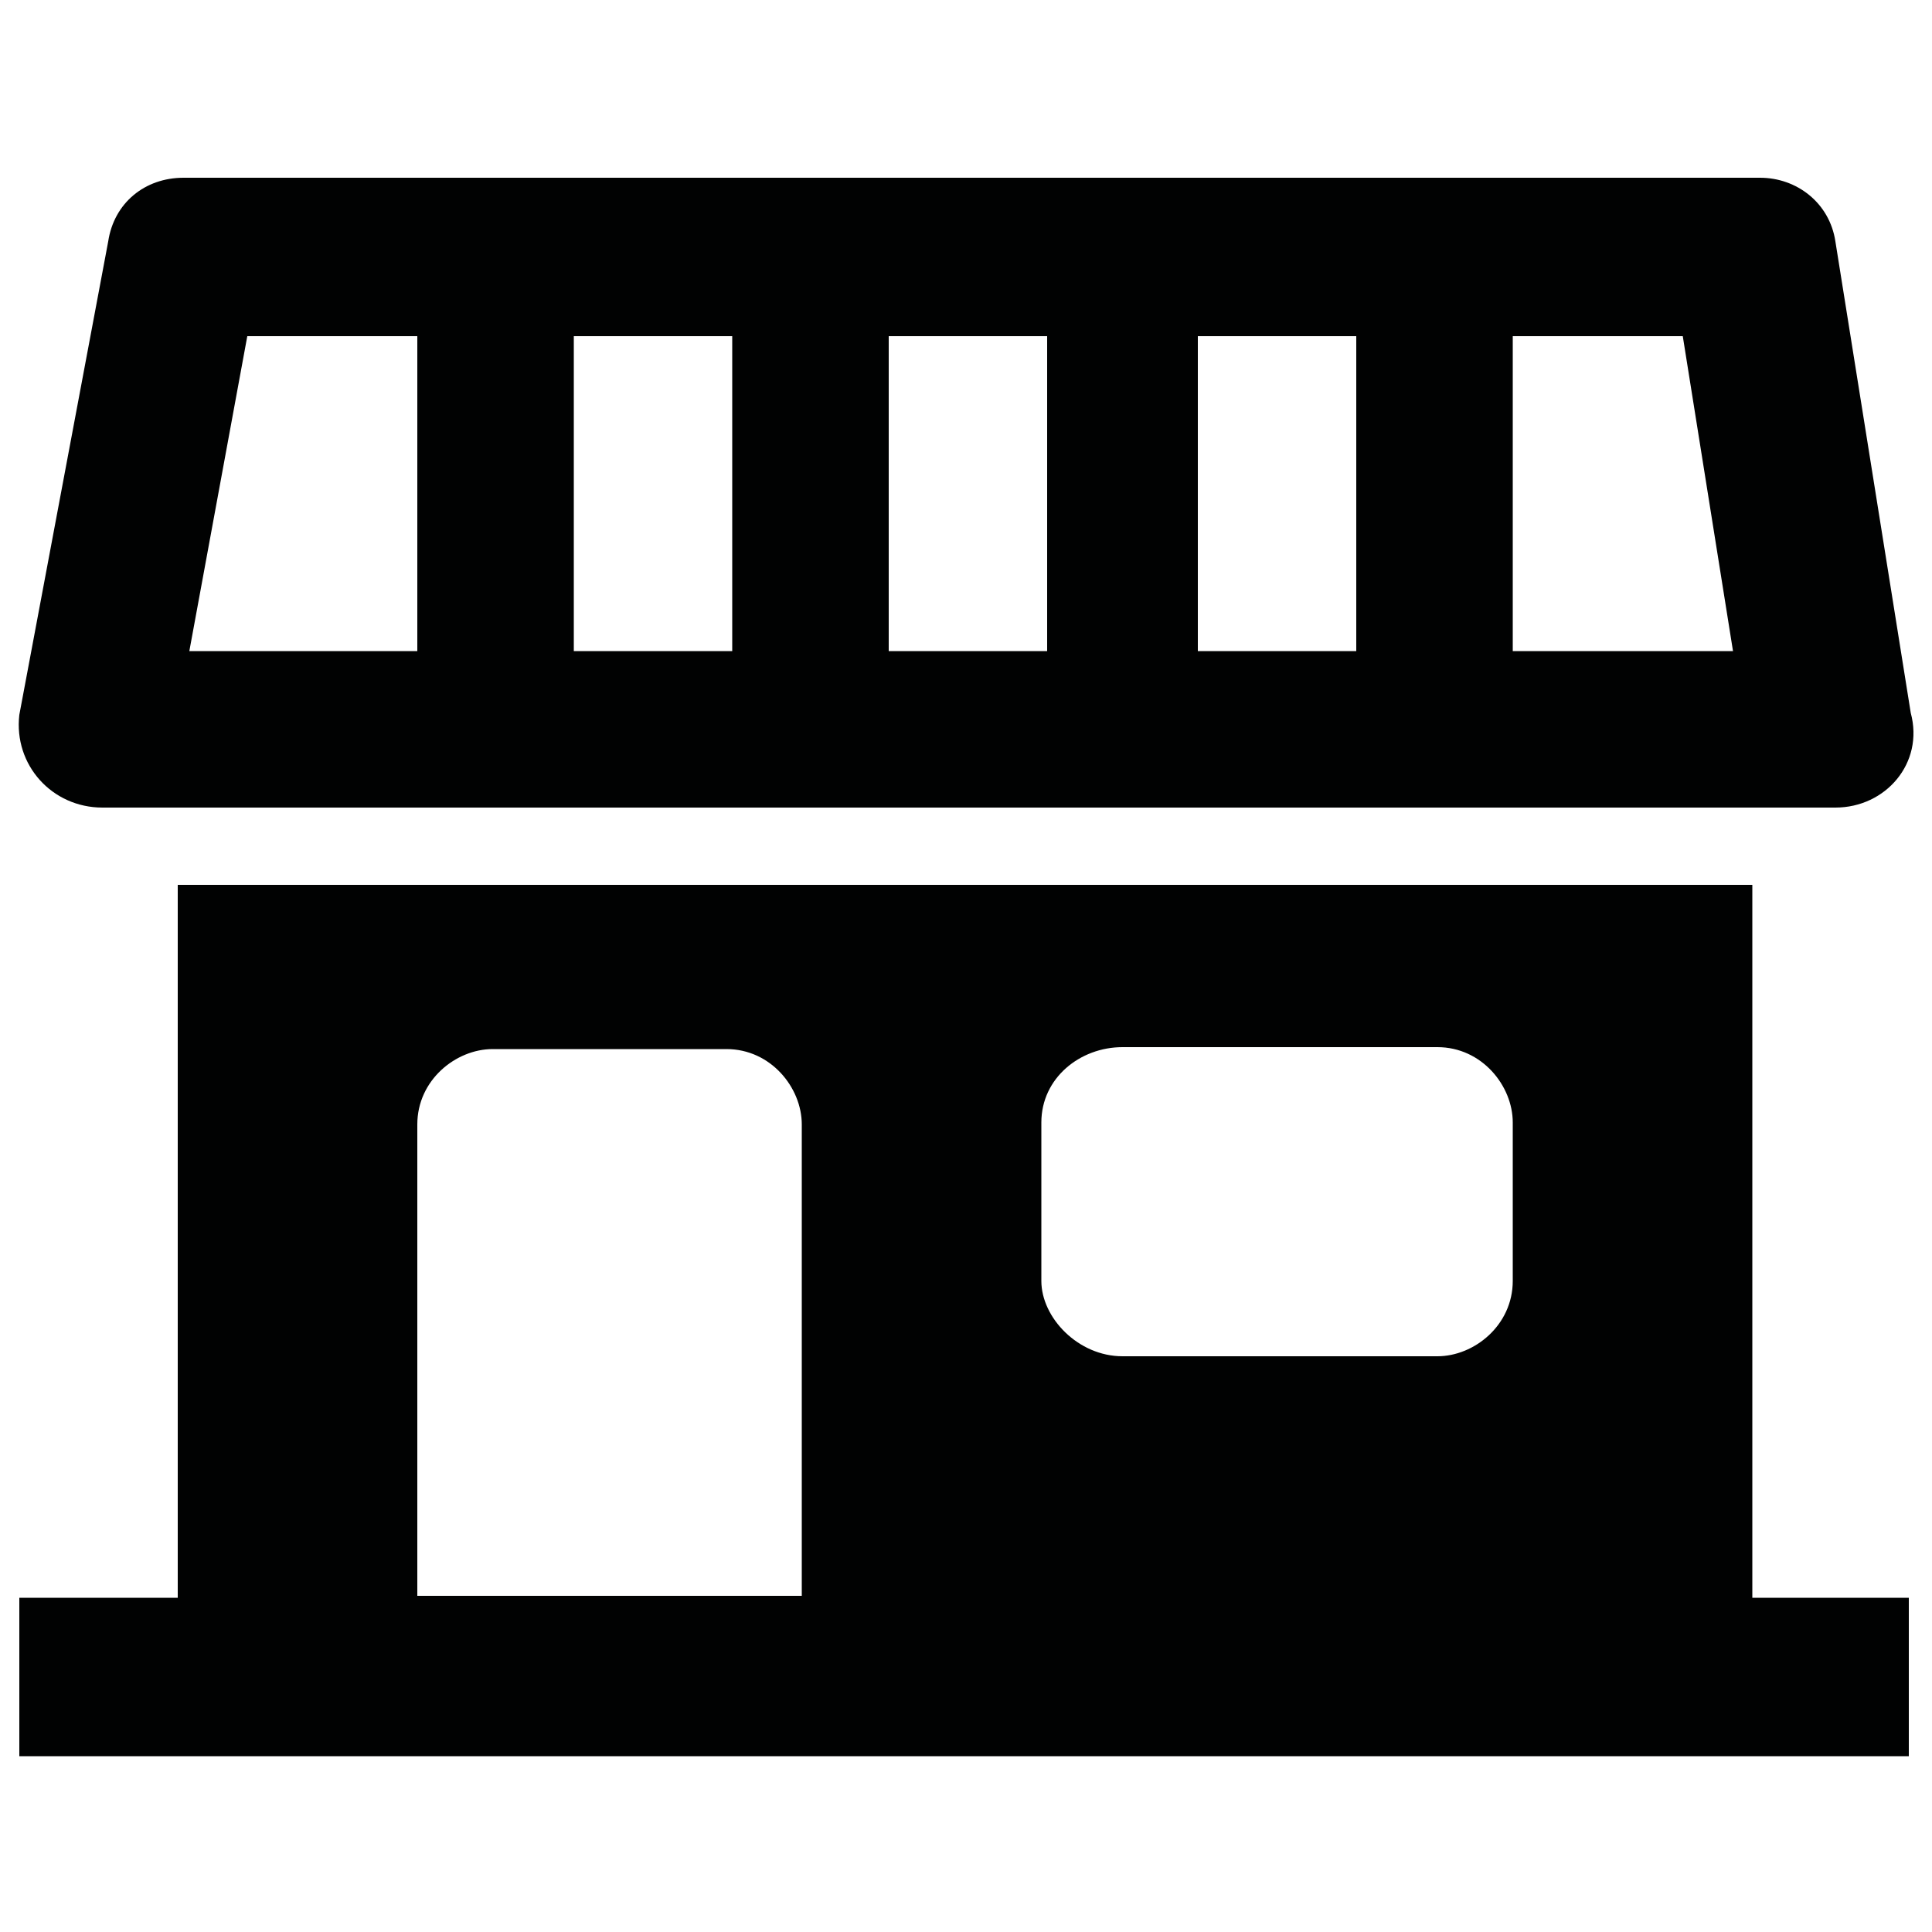 <svg xmlns="http://www.w3.org/2000/svg" xmlns:xlink="http://www.w3.org/1999/xlink" id="Capa_1" x="0px" y="0px" viewBox="0 0 100 100" style="enable-background:new 0 0 100 100;" xml:space="preserve"><style type="text/css">	.st0{fill:#010202;}</style><path class="st0" d="M90.7,82.6V45.8H9.2v36.9H1v8.2h97.8v-8.2H90.7z M41.8,82.6H21.6V58.2c0-2.3,2-3.9,3.9-3.9h12.1 c2.3,0,3.9,2,3.9,3.9v24.5H41.8z M78.3,66.3c0,2.3-2,3.9-3.9,3.9H58.1c-2.3,0-4.2-2-4.2-3.9v-8.2c0-2.3,2-3.9,4.2-3.9h16.3 c2.3,0,3.9,2,3.9,3.9V66.3z M5.3,41.8H95c2.6,0,4.6-2.3,3.9-4.9L95,12.5c-0.3-2-2-3.3-3.9-3.3H9.5c-2,0-3.6,1.3-3.9,3.3L1,37 C0.7,39.6,2.7,41.8,5.3,41.8z M78.3,17.4h8.8l2.6,16.3H78.3V17.4z M62,17.4h8.2v16.3H62V17.4z M46,17.4h8.2v16.3H46 C46,33.7,46,17.4,46,17.4z M29.7,17.4h8.2v16.3h-8.2V17.4z M12.8,17.4h8.8v16.3H9.8L12.8,17.4z"></path></svg>